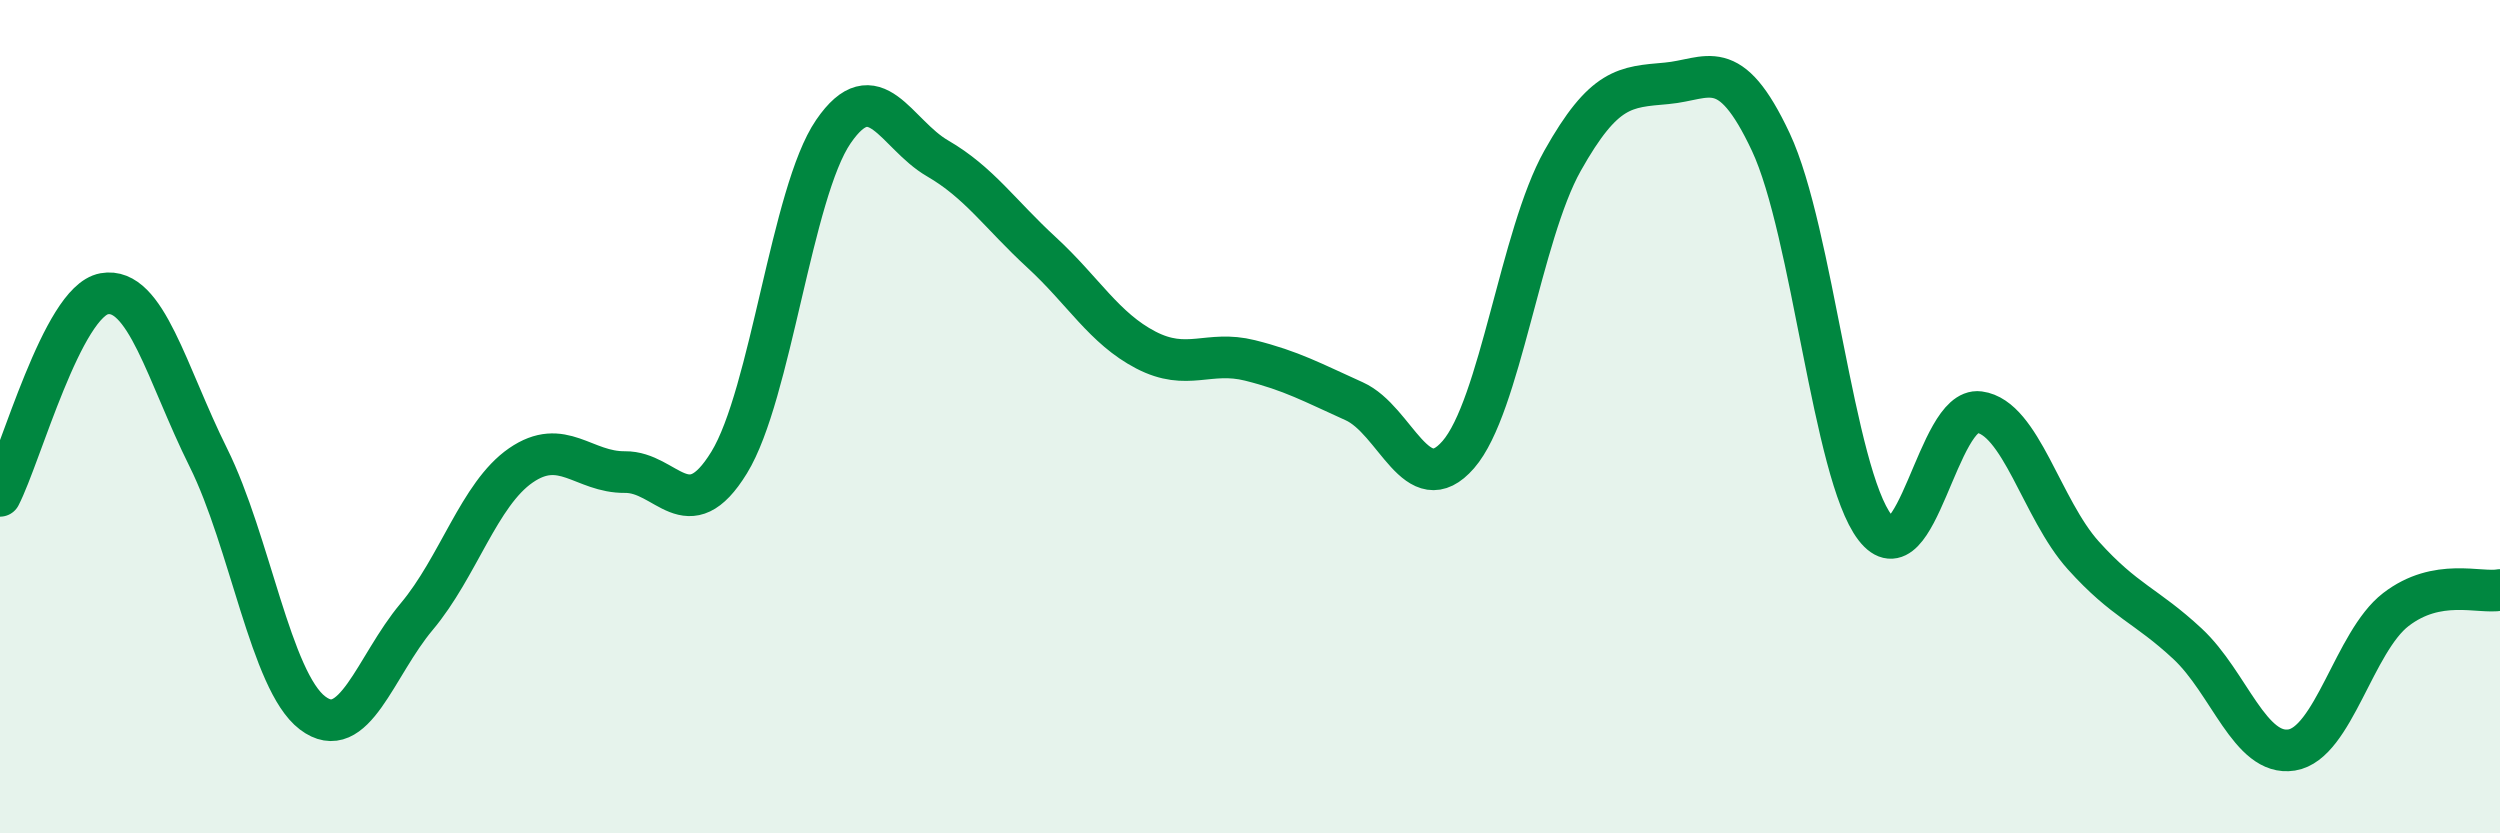 
    <svg width="60" height="20" viewBox="0 0 60 20" xmlns="http://www.w3.org/2000/svg">
      <path
        d="M 0,11.9 C 0.5,10.93 1.5,7.23 2.5,7.05 C 3.5,6.87 4,8.97 5,10.98 C 6,12.99 6.5,16.35 7.5,17.11 C 8.5,17.87 9,15.99 10,14.8 C 11,13.61 11.5,11.86 12.5,11.17 C 13.5,10.48 14,11.34 15,11.33 C 16,11.32 16.5,12.73 17.5,11.1 C 18.5,9.47 19,4.62 20,3.16 C 21,1.7 21.5,3.22 22.5,3.8 C 23.5,4.38 24,5.14 25,6.06 C 26,6.98 26.5,7.88 27.5,8.4 C 28.5,8.92 29,8.4 30,8.65 C 31,8.9 31.5,9.18 32.5,9.63 C 33.5,10.08 34,12.06 35,10.91 C 36,9.76 36.5,5.64 37.5,3.86 C 38.5,2.08 39,2.09 40,2 C 41,1.91 41.5,1.28 42.5,3.41 C 43.5,5.54 44,11.36 45,12.66 C 46,13.96 46.5,9.76 47.5,9.89 C 48.5,10.02 49,12.22 50,13.33 C 51,14.44 51.5,14.52 52.5,15.45 C 53.5,16.38 54,18.16 55,18 C 56,17.84 56.5,15.4 57.5,14.63 C 58.5,13.86 59.5,14.25 60,14.16L60 20L0 20Z"
        fill="#008740"
        opacity="0.1"
        stroke-linecap="round"
        stroke-linejoin="round"
      />
      <path
        d="M 0,11.9 C 0.5,10.93 1.5,7.23 2.5,7.05 C 3.5,6.87 4,8.97 5,10.98 C 6,12.99 6.5,16.35 7.5,17.11 C 8.5,17.87 9,15.99 10,14.8 C 11,13.61 11.5,11.86 12.5,11.17 C 13.5,10.48 14,11.34 15,11.33 C 16,11.32 16.5,12.73 17.5,11.1 C 18.5,9.47 19,4.62 20,3.16 C 21,1.7 21.5,3.22 22.5,3.8 C 23.5,4.38 24,5.14 25,6.06 C 26,6.98 26.5,7.88 27.5,8.4 C 28.5,8.92 29,8.4 30,8.65 C 31,8.9 31.5,9.18 32.5,9.63 C 33.5,10.08 34,12.06 35,10.91 C 36,9.76 36.5,5.64 37.5,3.86 C 38.5,2.08 39,2.09 40,2 C 41,1.91 41.5,1.28 42.5,3.41 C 43.5,5.54 44,11.36 45,12.66 C 46,13.96 46.5,9.76 47.5,9.89 C 48.5,10.02 49,12.22 50,13.33 C 51,14.44 51.5,14.52 52.5,15.45 C 53.5,16.38 54,18.16 55,18 C 56,17.84 56.5,15.4 57.5,14.63 C 58.5,13.86 59.5,14.25 60,14.16"
        stroke="#008740"
        stroke-width="1"
        fill="none"
        stroke-linecap="round"
        stroke-linejoin="round"
      />
    </svg>
  